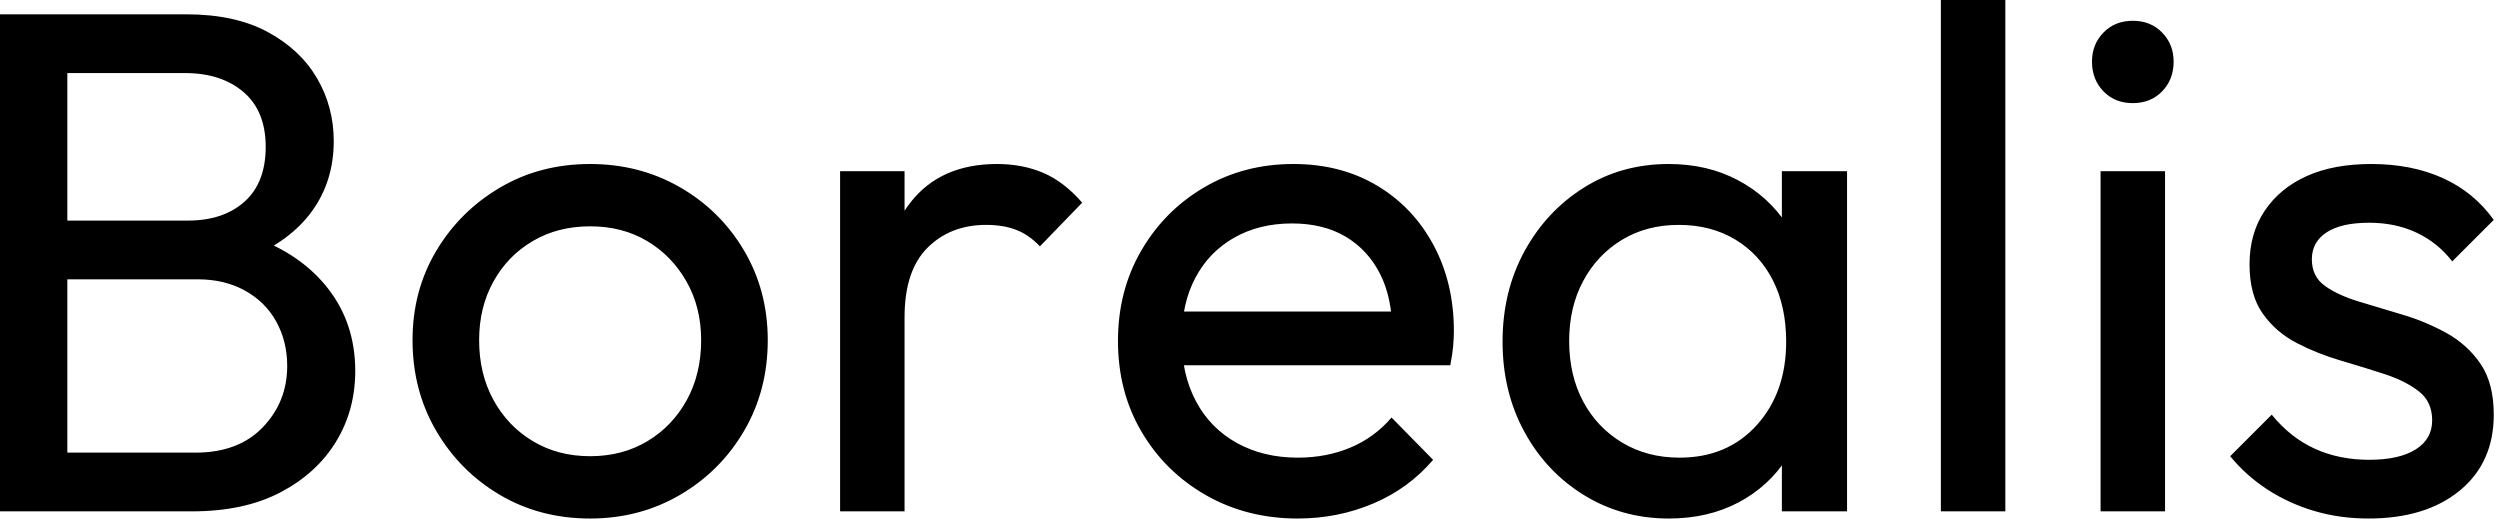 <svg baseProfile="full" height="28" version="1.1" viewBox="0 0 135 28" width="135" xmlns="http://www.w3.org/2000/svg" xmlns:ev="http://www.w3.org/2001/xml-events" xmlns:xlink="http://www.w3.org/1999/xlink"><defs /><g><path d="M5.608 27.613V24.442H13.729Q16.05 24.442 17.365 23.069Q18.68 21.696 18.68 19.762Q18.68 18.448 18.099 17.384Q17.519 16.32 16.417 15.702Q15.315 15.083 13.845 15.083H5.608V11.912H13.304Q15.238 11.912 16.378 10.887Q17.519 9.862 17.519 7.928Q17.519 5.994 16.32 4.97Q15.122 3.945 13.149 3.945H5.608V0.773H13.227Q15.856 0.773 17.616 1.721Q19.376 2.669 20.285 4.215Q21.193 5.762 21.193 7.619Q21.193 9.785 20.014 11.409Q18.834 13.033 16.552 13.961L16.862 12.801Q19.453 13.729 20.903 15.605Q22.354 17.481 22.354 20.033Q22.354 22.16 21.309 23.862Q20.265 25.564 18.312 26.588Q16.359 27.613 13.536 27.613ZM3.171 27.613V0.773H6.807V27.613Z M35.039 28Q32.331 28 30.166 26.724Q28 25.448 26.724 23.262Q25.448 21.077 25.448 18.37Q25.448 15.702 26.724 13.555Q28 11.409 30.166 10.133Q32.331 8.856 35.039 8.856Q37.707 8.856 39.892 10.113Q42.077 11.37 43.354 13.536Q44.63 15.702 44.63 18.37Q44.63 21.077 43.354 23.262Q42.077 25.448 39.892 26.724Q37.707 28 35.039 28ZM35.039 24.635Q36.779 24.635 38.133 23.823Q39.486 23.011 40.26 21.599Q41.033 20.188 41.033 18.37Q41.033 16.591 40.24 15.199Q39.448 13.807 38.113 13.014Q36.779 12.221 35.039 12.221Q33.298 12.221 31.945 13.014Q30.591 13.807 29.818 15.199Q29.044 16.591 29.044 18.37Q29.044 20.188 29.818 21.599Q30.591 23.011 31.945 23.823Q33.298 24.635 35.039 24.635Z M48.536 27.613V9.243H52.017V27.613ZM52.017 17.133 50.702 16.552Q50.702 13.033 52.326 10.945Q53.95 8.856 57.006 8.856Q58.398 8.856 59.519 9.34Q60.641 9.823 61.608 10.945L59.326 13.304Q58.746 12.685 58.05 12.414Q57.354 12.144 56.425 12.144Q54.492 12.144 53.254 13.381Q52.017 14.619 52.017 17.133Z M73.249 28Q70.503 28 68.298 26.743Q66.094 25.486 64.818 23.32Q63.541 21.155 63.541 18.409Q63.541 15.702 64.798 13.536Q66.055 11.37 68.202 10.113Q70.348 8.856 73.017 8.856Q75.569 8.856 77.522 10.017Q79.475 11.177 80.577 13.227Q81.68 15.276 81.68 17.867Q81.68 18.254 81.641 18.699Q81.602 19.144 81.486 19.724H65.978V16.823H79.63L78.354 17.945Q78.354 16.088 77.696 14.793Q77.039 13.497 75.84 12.782Q74.641 12.066 72.939 12.066Q71.16 12.066 69.807 12.84Q68.453 13.613 67.718 15.006Q66.983 16.398 66.983 18.293Q66.983 20.227 67.757 21.677Q68.53 23.127 69.961 23.92Q71.392 24.713 73.249 24.713Q74.796 24.713 76.091 24.171Q77.387 23.63 78.315 22.547L80.558 24.829Q79.243 26.376 77.329 27.188Q75.414 28 73.249 28Z M93.282 28Q90.768 28 88.718 26.743Q86.669 25.486 85.489 23.32Q84.309 21.155 84.309 18.448Q84.309 15.74 85.489 13.575Q86.669 11.409 88.699 10.133Q90.729 8.856 93.282 8.856Q95.37 8.856 97.014 9.727Q98.657 10.597 99.663 12.124Q100.669 13.652 100.785 15.663V21.193Q100.669 23.166 99.682 24.713Q98.696 26.26 97.052 27.13Q95.409 28 93.282 28ZM93.862 24.713Q96.453 24.713 98.039 22.953Q99.624 21.193 99.624 18.448Q99.624 16.552 98.909 15.141Q98.193 13.729 96.878 12.936Q95.564 12.144 93.823 12.144Q92.083 12.144 90.749 12.956Q89.414 13.768 88.66 15.18Q87.906 16.591 87.906 18.409Q87.906 20.265 88.66 21.677Q89.414 23.088 90.768 23.901Q92.122 24.713 93.862 24.713ZM99.392 27.613V22.663L100.05 18.177L99.392 13.729V9.243H102.912V27.613Z M107.978 27.613V0.0H111.459V27.613Z M116.602 27.613V9.243H120.083V27.613ZM118.343 5.569Q117.376 5.569 116.757 4.931Q116.138 4.293 116.138 3.326Q116.138 2.398 116.757 1.76Q117.376 1.122 118.343 1.122Q119.309 1.122 119.928 1.76Q120.547 2.398 120.547 3.326Q120.547 4.293 119.928 4.931Q119.309 5.569 118.343 5.569Z M131.066 28Q129.519 28 128.146 27.594Q126.773 27.188 125.613 26.434Q124.453 25.68 123.602 24.635L125.845 22.392Q126.851 23.63 128.166 24.229Q129.481 24.829 131.105 24.829Q132.729 24.829 133.619 24.268Q134.508 23.707 134.508 22.702Q134.508 21.696 133.793 21.135Q133.077 20.575 131.956 20.207Q130.834 19.84 129.577 19.472Q128.32 19.105 127.199 18.525Q126.077 17.945 125.362 16.939Q124.646 15.934 124.646 14.271Q124.646 12.608 125.459 11.39Q126.271 10.171 127.721 9.514Q129.171 8.856 131.221 8.856Q133.387 8.856 135.069 9.61Q136.751 10.365 137.834 11.873L135.591 14.116Q134.818 13.11 133.677 12.569Q132.536 12.028 131.105 12.028Q129.597 12.028 128.804 12.55Q128.011 13.072 128.011 14Q128.011 14.928 128.707 15.431Q129.403 15.934 130.544 16.282Q131.685 16.63 132.923 16.997Q134.16 17.365 135.282 17.983Q136.403 18.602 137.119 19.646Q137.834 20.691 137.834 22.392Q137.834 24.983 135.997 26.492Q134.16 28 131.066 28Z " fill="rgb(0,0,0)" transform="translate(-3.171, 0)" /></g></svg>